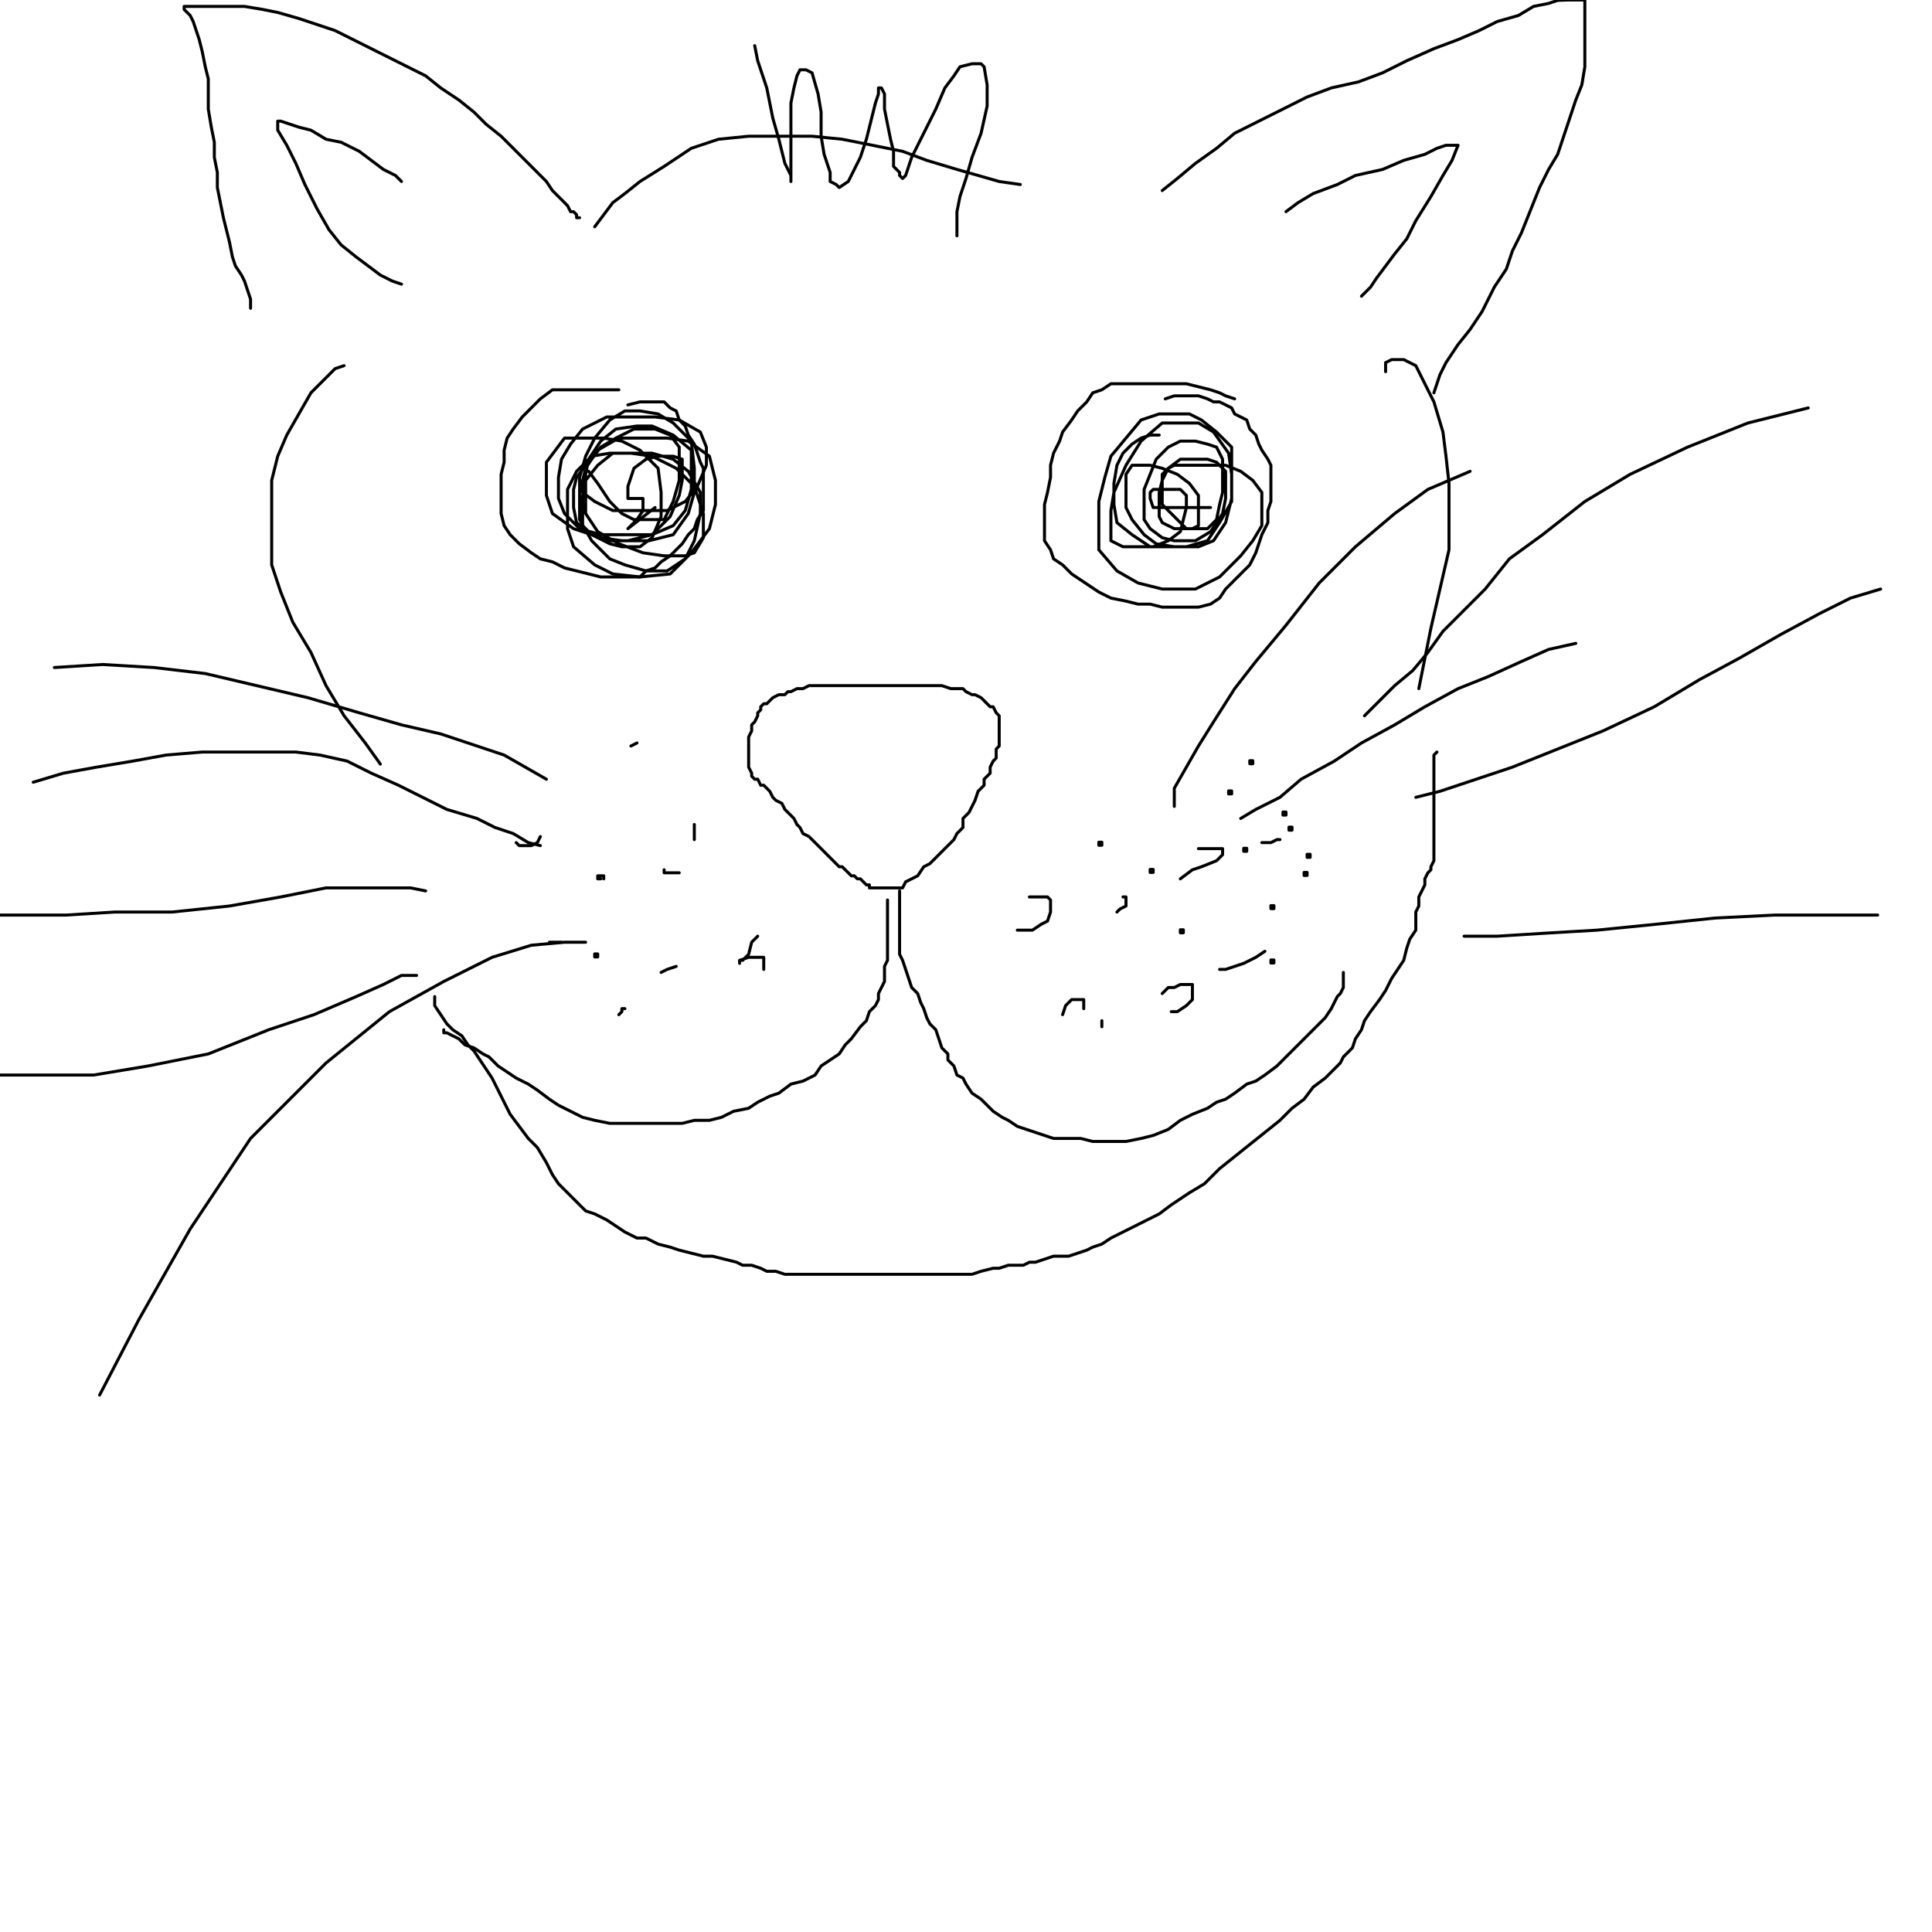 <?xml version="1.0" standalone="yes"?><svg width="640px" height="640px" xmlns="http://www.w3.org/2000/svg" version="1.1"><polyline points="305,227.125 303,227.125 301,227.125 299,227.125 296,227.125 293,227.125 291,227.125 288,227.125 286,227.125 284,227.125 283,227.125 282,227.125 280,227.125 279,227.125 278,227.125 277,227.125 276,227.125 274,227.125 273,227.125 272,227.125 271,227.125 269,227.125 268,227.125 266,228.125 264,228.125 262,229.125 261,229.125 260,230.125 259,230.125 258,230.125 256,231.125 255,232.125 254,233.125 253,233.125 252,234.125 252,235.125 251,236.125 251,237.125 250,239.125 249,240.125 249,242.125 248,244.125 248,245.125 248,247.125 248,249.125 248,250.125 248,251.125 248,253.125 248,254.125 249,256.125 249,257.125 250,258.125 251,258.125 252,260.125 253,260.125 254,261.125 255,262.125 256,264.125 257,265.125 259,266.125 260,268.125 261,269.125 262,270.125 263,271.125 264,273.125 265,274.125 266,276.125 268,277.125 269,278.125 271,280.125 272,281.125 273,282.125 274,283.125 275,284.125 276,285.125 277,286.125 278,287.125 279,287.125 280,288.125 281,289.125 282,290.125 283,290.125 284,291.125 285,291.125 286,292.125 287,293.125 288,293.125 288,294.125 289,294.125 290,294.125 291,294.125 292,294.125 294,294.125 296,294.125 297,294.125 299,294.125 300,292.125 302,291.125 304,290.125 306,287.125 308,286.125 310,284.125 312,282.125 314,280.125 316,278.125 317,276.125 319,274.125 319,271.125 321,269.125 322,267.125 323,265.125 324,262.125 326,260.125 326,258.125 328,256.125 328,254.125 329,252.125 330,251.125 330,250.125 330,248.125 331,247.125 331,245.125 331,244.125 331,242.125 331,240.125 331,239.125 331,237.125 330,236.125 329,234.125 328,234.125 327,233.125 326,232.125 325,231.125 323,230.125 322,230.125 320,229.125 319,228.125 317,228.125 315,228.125 312,227.125 310,227.125 309,227.125 307,227.125 305,227.125 303,227.125 302,227.125 300,227.125 298,227.125 " fill="none" stroke="#000000" stroke-width="1px" stroke-linecap="round" stroke-linejoin="round" /><polyline points="294,298.125 294,300.125 294,302.125 294,303.125 294,306.125 294,307.125 294,309.125 294,312.125 294,314.125 294,316.125 294,318.125 293,320.125 293,322.125 293,324.125 293,325.125 292,327.125 291,329.125 291,331.125 290,333.125 288,335.125 287,338.125 285,340.125 282,344.125 280,346.125 278,349.125 275,351.125 272,353.125 270,356.125 266,358.125 262,359.125 258,362.125 255,363.125 251,365.125 248,367.125 243,368.125 239,370.125 235,371.125 230,371.125 226,372.125 221,372.125 216,372.125 212,372.125 207,372.125 202,372.125 197,371.125 193,370.125 189,368.125 185,366.125 182,364.125 178,361.125 175,359.125 171,357.125 168,355.125 165,353.125 162,350.125 160,349.125 157,347.125 154,346.125 152,344.125 150,343.125 148,342.125 147,342.125 147,341.125 " fill="none" stroke="#000000" stroke-width="1px" stroke-linecap="round" stroke-linejoin="round" /><polyline points="298,295.125 298,297.125 298,299.125 298,302.125 298,304.125 298,307.125 298,310.125 298,313.125 298,316.125 299,318.125 300,321.125 301,324.125 302,327.125 304,329.125 305,332.125 306,334.125 307,337.125 308,339.125 310,341.125 311,344.125 312,347.125 314,349.125 314,351.125 316,353.125 317,356.125 319,357.125 320,359.125 322,362.125 325,364.125 327,366.125 329,368.125 332,370.125 334,371.125 337,373.125 340,374.125 343,375.125 346,376.125 349,377.125 352,377.125 355,377.125 358,377.125 362,378.125 365,378.125 369,378.125 373,378.125 378,377.125 382,376.125 387,374.125 391,371.125 395,369.125 400,367.125 403,365.125 406,364.125 409,362.125 413,359.125 416,358.125 419,356.125 423,353.125 426,350.125 429,347.125 432,344.125 434,342.125 437,339.125 439,337.125 441,334.125 442,332.125 443,330.125 444,329.125 445,327.125 445,326.125 445,324.125 445,323.125 445,322.125 445,323.125 " fill="none" stroke="#000000" stroke-width="1px" stroke-linecap="round" stroke-linejoin="round" /><polyline points="205,129.125 202,129.125 199,129.125 196,129.125 192,129.125 189,129.125 185,129.125 183,129.125 179,132.125 176,135.125 173,138.125 170,142.125 168,145.125 167,149.125 167,153.125 166,157.125 166,161.125 166,165.125 166,170.125 167,174.125 169,177.125 172,180.125 176,183.125 179,185.125 183,186.125 187,188.125 191,189.125 195,190.125 199,191.125 203,191.125 206,191.125 208,191.125 210,191.125 212,191.125 214,189.125 217,188.125 219,186.125 222,184.125 224,182.125 226,180.125 228,177.125 230,175.125 231,172.125 233,169.125 233,166.125 233,163.125 233,160.125 233,158.125 233,155.125 232,153.125 231,150.125 230,147.125 228,144.125 227,141.125 225,139.125 224,136.125 222,135.125 220,133.125 218,133.125 215,133.125 212,133.125 208,134.125 " fill="none" stroke="#000000" stroke-width="1px" stroke-linecap="round" stroke-linejoin="round" /><polyline points="409,132.125 406,131.125 404,130.125 401,129.125 397,128.125 393,127.125 389,127.125 385,127.125 380,127.125 376,127.125 372,127.125 368,127.125 365,129.125 362,130.125 360,133.125 357,136.125 355,139.125 352,143.125 351,146.125 349,150.125 348,154.125 348,158.125 347,163.125 346,167.125 346,172.125 346,175.125 346,179.125 348,182.125 349,185.125 352,187.125 355,190.125 358,192.125 361,194.125 364,196.125 368,198.125 373,199.125 377,200.125 381,200.125 385,201.125 389,201.125 393,201.125 397,201.125 401,200.125 404,198.125 406,195.125 409,192.125 412,189.125 414,187.125 416,183.125 417,180.125 418,177.125 420,173.125 420,169.125 421,166.125 421,163.125 421,160.125 421,157.125 421,154.125 420,152.125 418,149.125 417,147.125 416,144.125 414,142.125 413,139.125 411,138.125 409,137.125 408,135.125 406,134.125 404,133.125 402,133.125 400,132.125 397,131.125 395,131.125 393,131.125 391,131.125 390,131.125 389,131.125 386,132.125 " fill="none" stroke="#000000" stroke-width="1px" stroke-linecap="round" stroke-linejoin="round" /><polyline points="452,237.125 456,233.125 462,227.125 468,222.125 473,216.125 478,209.125 485,202.125 492,195.125 500,185.125 511,177.125 525,166.125 540,157.125 559,148.125 579,140.125 599,135.125 " fill="none" stroke="#000000" stroke-width="1px" stroke-linecap="round" stroke-linejoin="round" /><polyline points="469,264.125 477,262.125 489,258.125 501,254.125 516,248.125 531,242.125 548,234.125 563,225.125 576,218.125 590,210.125 603,203.125 613,198.125 623,195.125 " fill="none" stroke="#000000" stroke-width="1px" stroke-linecap="round" stroke-linejoin="round" /><polyline points="485,310.125 496,310.125 512,309.125 529,308.125 549,306.125 568,304.125 588,303.125 607,303.125 622,303.125 " fill="none" stroke="#000000" stroke-width="1px" stroke-linecap="round" stroke-linejoin="round" /><polyline points="181,258.125 174,254.125 167,250.125 158,247.125 146,243.125 133,240.125 119,236.125 102,231.125 85,227.125 68,223.125 51,221.125 34,220.125 18,221.125 " fill="none" stroke="#000000" stroke-width="1px" stroke-linecap="round" stroke-linejoin="round" /><polyline points="141,295.125 136,294.125 129,294.125 121,294.125 108,294.125 93,297.125 76,300.125 57,302.125 38,302.125 22,303.125 8,303.125 0,303.125 " fill="none" stroke="#000000" stroke-width="1px" stroke-linecap="round" stroke-linejoin="round" /><polyline points="138,323.125 133,323.125 127,326.125 118,330.125 104,336.125 89,341.125 69,349.125 49,353.125 31,356.125 12,356.125 0,356.125 0,356.125 " fill="none" stroke="#000000" stroke-width="1px" stroke-linecap="round" stroke-linejoin="round" /><polyline points="83,102.125 83,99.125 82,96.125 81,93.125 80,91.125 78,88.125 77,85.125 76,80.125 75,76.125 74,72.125 73,67.125 72,62.125 72,57.125 71,52.125 71,47.125 70,42.125 69,36.125 69,31.125 69,26.125 68,22.125 67,17.125 66,13.125 65,10.125 64,7.125 63,5.125 62,4.125 61,3.125 61,2.125 62,2.125 63,2.125 66,2.125 69,2.125 72,2.125 76,2.125 81,2.125 87,3.125 92,4.125 99,6.125 105,8.125 111,10.125 117,13.125 123,16.125 129,19.125 135,22.125 141,25.125 146,29.125 152,33.125 157,37.125 161,41.125 166,45.125 169,48.125 173,52.125 176,55.125 179,58.125 181,60.125 183,63.125 185,65.125 187,67.125 188,68.125 189,70.125 190,70.125 191,71.125 191,72.125 192,72.125 " fill="none" stroke="#000000" stroke-width="1px" stroke-linecap="round" stroke-linejoin="round" /><polyline points="385,63.125 390,59.125 396,54.125 403,49.125 409,44.125 417,40.125 425,36.125 433,32.125 441,29.125 450,27.125 458,24.125 466,20.125 475,16.125 483,13.125 490,10.125 496,7.125 503,5.125 508,2.125 513,1.125 516,0.125 519,0 522,0 523,0 524,0 525,0 525,2.125 525,4.125 525,8.125 525,12.125 525,18.125 525,22.125 524,28.125 522,33.125 520,39.125 518,45.125 516,51.125 513,56.125 510,62.125 508,67.125 506,72.125 504,77.125 501,83.125 499,89.125 495,95.125 491,103.125 487,109.125 483,114.125 479,120.125 477,124.125 476,127.125 475,130.125 " fill="none" stroke="#000000" stroke-width="1px" stroke-linecap="round" stroke-linejoin="round" /><polyline points="338,61.125 331,60.125 324,58.125 317,56.125 307,53.125 299,50.125 289,48.125 279,46.125 269,45.125 258,45.125 248,45.125 238,46.125 229,49.125 220,55.125 212,60.125 207,64.125 203,67.125 200,71.125 197,75.125 " fill="none" stroke="#000000" stroke-width="1px" stroke-linecap="round" stroke-linejoin="round" /><polyline points="114,121.125 111,122.125 108,125.125 103,130.125 99,137.125 95,144.125 92,151.125 90,159.125 90,168.125 90,176.125 90,187.125 93,196.125 97,206.125 103,216.125 108,227.125 114,237.125 121,246.125 126,253.125 " fill="none" stroke="#000000" stroke-width="1px" stroke-linecap="round" stroke-linejoin="round" /><polyline points="459,123.125 459,120.125 461,119.125 465,119.125 469,121.125 472,127.125 475,133.125 478,143.125 479,151.125 480,160.125 480,171.125 480,182.125 477,195.125 474,208.125 472,218.125 470,228.125 " fill="none" stroke="#000000" stroke-width="1px" stroke-linecap="round" stroke-linejoin="round" /><polyline points="250,15.125 251,20.125 254,29.125 256,39.125 258,46.125 260,54.125 262,58.125 262,60.125 262,58.125 262,50.125 262,42.125 262,34.125 263,29.125 264,25.125 265,23.125 267,23.125 269,24.125 271,31.125 272,37.125 272,45.125 273,51.125 275,57.125 275,60.125 277,61.125 278,62.125 281,60.125 285,52.125 287,46.125 289,38.125 290,34.125 291,31.125 291,29.125 292,29.125 293,31.125 293,36.125 294,41.125 295,46.125 296,50.125 296,55.125 298,57.125 298,58.125 299,59.125 300,58.125 302,52.125 306,44.125 310,36.125 313,29.125 316,25.125 318,22.125 322,21.125 325,21.125 326,22.125 327,28.125 327,35.125 325,44.125 322,52.125 320,59.125 318,65.125 317,70.125 317,75.125 317,78.125 " fill="none" stroke="#000000" stroke-width="1px" stroke-linecap="round" stroke-linejoin="round" /><polyline points="384,144.125 381,144.125 378,145.125 375,147.125 372,150.125 370,154.125 369,160.125 369,167.125 370,173.125 375,177.125 381,181.125 385,181.125 393,181.125 400,179.125 404,173.125 408,166.125 408,161.125 408,155.125 408,148.125 403,143.125 398,139.125 394,137.125 389,137.125 384,137.125 378,139.125 373,145.125 368,151.125 366,158.125 364,166.125 364,175.125 364,182.125 370,189.125 377,193.125 385,195.125 396,195.125 404,191.125 411,184.125 415,179.125 418,174.125 418,168.125 418,163.125 415,159.125 411,156.125 406,154.125 402,154.125 397,154.125 392,154.125 389,154.125 387,155.125 385,157.125 385,159.125 385,161.125 385,164.125 385,167.125 388,170.125 390,172.125 393,175.125 397,175.125 400,175.125 403,172.125 404,167.125 405,163.125 405,157.125 405,152.125 403,148.125 400,147.125 396,146.125 391,146.125 387,148.125 383,152.125 381,157.125 379,162.125 379,167.125 379,172.125 381,175.125 385,178.125 389,179.125 396,179.125 401,176.125 405,170.125 406,165.125 406,160.125 406,156.125 403,153.125 400,152.125 394,152.125 391,152.125 387,155.125 385,159.125 384,163.125 384,167.125 384,171.125 385,173.125 389,175.125 392,175.125 395,175.125 397,174.125 397,169.125 397,164.125 394,160.125 390,157.125 385,155.125 381,154.125 378,154.125 375,154.125 373,157.125 373,162.125 373,168.125 375,172.125 379,177.125 383,180.125 389,181.125 397,181.125 402,179.125 406,173.125 408,165.125 408,157.125 407,150.125 402,143.125 397,140.125 391,140.125 385,140.125 378,146.125 373,154.125 369,163.125 368,169.125 368,175.125 368,179.125 372,181.125 377,181.125 382,181.125 387,179.125 391,176.125 392,172.125 393,168.125 393,164.125 391,162.125 388,162.125 385,162.125 382,162.125 381,163.125 381,165.125 382,168.125 391,168.125 401,168.125 " fill="none" stroke="#000000" stroke-width="1px" stroke-linecap="round" stroke-linejoin="round" /><polyline points="195,156.125 198,160.125 202,166.125 206,170.125 210,172.125 215,172.125 220,172.125 223,166.125 225,159.125 225,153.125 225,148.125 222,144.125 217,142.125 210,142.125 204,145.125 199,148.125 196,152.125 194,155.125 193,159.125 193,163.125 197,166.125 203,169.125 212,169.125 221,169.125 227,166.125 231,161.125 234,154.125 234,148.125 232,143.125 225,139.125 217,138.125 209,138.125 201,138.125 193,142.125 189,147.125 186,152.125 185,158.125 185,165.125 187,170.125 192,175.125 199,177.125 206,177.125 216,177.125 223,174.125 227,169.125 229,162.125 229,156.125 229,149.125 223,144.125 216,141.125 211,141.125 204,142.125 199,146.125 195,152.125 194,157.125 194,164.125 194,170.125 198,176.125 205,180.125 213,183.125 220,184.125 227,184.125 230,183.125 233,178.125 233,170.125 230,161.125 224,155.125 216,151.125 209,150.125 202,150.125 196,151.125 191,156.125 188,162.125 188,168.125 188,175.125 190,181.125 197,187.125 203,190.125 212,191.125 222,190.125 229,183.125 235,175.125 237,167.125 237,159.125 235,151.125 228,146.125 221,145.125 212,145.125 205,145.125 198,149.125 194,154.125 191,158.125 190,162.125 190,168.125 191,173.125 196,177.125 202,180.125 206,181.125 212,181.125 216,178.125 219,171.125 219,163.125 218,155.125 212,149.125 206,146.125 200,145.125 192,145.125 187,145.125 184,149.125 181,153.125 181,158.125 181,164.125 183,170.125 190,175.125 199,178.125 206,179.125 215,179.125 223,177.125 228,170.125 230,163.125 230,155.125 229,146.125 223,140.125 218,137.125 212,136.125 207,136.125 202,139.125 197,145.125 194,151.125 192,158.125 192,165.125 192,172.125 196,179.125 202,185.125 207,187.125 214,189.125 221,189.125 227,185.125 230,179.125 232,170.125 232,163.125 228,156.125 223,152.125 216,150.125 209,150.125 203,150.125 198,154.125 194,159.125 193,164.125 193,169.125 193,174.125 196,177.125 201,179.125 208,179.125 216,177.125 222,171.125 225,164.125 226,159.125 226,155.125 226,152.125 223,151.125 218,151.125 214,152.125 210,155.125 209,158.125 208,161.125 208,163.125 208,164.125 208,165.125 209,165.125 211,165.125 212,165.125 213,165.125 213,167.125 213,169.125 211,172.125 209,174.125 208,175.125 217,168.125 " fill="none" stroke="#000000" stroke-width="1px" stroke-linecap="round" stroke-linejoin="round" /><polyline points="144,330.125 144,331.125 144,333.125 146,336.125 148,339.125 150,341.125 153,343.125 155,346.125 157,348.125 159,351.125 161,354.125 163,357.125 165,361.125 167,365.125 169,369.125 172,373.125 175,377.125 178,380.125 181,385.125 183,389.125 185,392.125 188,395.125 191,398.125 194,401.125 197,402.125 201,404.125 204,406.125 207,408.125 211,410.125 214,410.125 218,412.125 222,413.125 225,414.125 229,415.125 233,416.125 236,416.125 240,417.125 244,418.125 246,419.125 249,419.125 252,420.125 254,421.125 257,421.125 260,422.125 264,422.125 266,422.125 269,422.125 272,422.125 275,422.125 278,422.125 281,422.125 284,422.125 287,422.125 291,422.125 294,422.125 297,422.125 300,422.125 303,422.125 307,422.125 310,422.125 313,422.125 316,422.125 319,422.125 322,422.125 325,421.125 329,420.125 331,420.125 334,419.125 337,419.125 339,419.125 341,418.125 343,418.125 346,417.125 349,416.125 352,416.125 354,416.125 357,415.125 360,414.125 362,413.125 365,412.125 368,410.125 372,408.125 376,406.125 380,404.125 384,402.125 388,399.125 394,395.125 399,392.125 404,387.125 409,383.125 414,379.125 419,375.125 424,371.125 428,367.125 432,364.125 435,360.125 439,357.125 441,355.125 444,352.125 445,350.125 448,347.125 449,344.125 451,341.125 452,338.125 454,335.125 457,331.125 459,328.125 461,324.125 463,321.125 465,318.125 466,314.125 467,311.125 469,308.125 469,305.125 469,302.125 470,300.125 470,297.125 471,295.125 472,293.125 472,292.125 472,291.125 473,289.125 474,288.125 474,287.125 475,285.125 475,282.125 475,280.125 475,277.125 475,275.125 475,273.125 475,270.125 475,267.125 475,264.125 475,262.125 475,259.125 475,256.125 475,254.125 475,252.125 475,250.125 476,249.125 " fill="none" stroke="#000000" stroke-width="1px" stroke-linecap="round" stroke-linejoin="round" /><polyline points="364,279 365,279 365,280 364,280 364,279 " fill="none" stroke="#000000" stroke-width="1px" stroke-linecap="round" stroke-linejoin="round" /><polyline points="407,262 408,262 408,263 407,263 407,262 " fill="none" stroke="#000000" stroke-width="1px" stroke-linecap="round" stroke-linejoin="round" /><polyline points="391,308 392,308 392,309 391,309 391,308 " fill="none" stroke="#000000" stroke-width="1px" stroke-linecap="round" stroke-linejoin="round" /><polyline points="365,340.125 365,339.125 365,338.125 " fill="none" stroke="#000000" stroke-width="1px" stroke-linecap="round" stroke-linejoin="round" /><polyline points="364,279.125 " fill="none" stroke="#000000" stroke-width="1px" stroke-linecap="round" stroke-linejoin="round" /><polyline points="412,281 413,281 413,282 412,282 412,281 " fill="none" stroke="#000000" stroke-width="1px" stroke-linecap="round" stroke-linejoin="round" /><polyline points="392,324.125 " fill="none" stroke="#000000" stroke-width="1px" stroke-linecap="round" stroke-linejoin="round" /><polyline points="381,288 382,288 382,289 381,289 381,288 " fill="none" stroke="#000000" stroke-width="1px" stroke-linecap="round" stroke-linejoin="round" /><polyline points="414,252 415,252 415,253 414,253 414,252 " fill="none" stroke="#000000" stroke-width="1px" stroke-linecap="round" stroke-linejoin="round" /><polyline points="421,300 422,300 422,301 421,301 421,300 " fill="none" stroke="#000000" stroke-width="1px" stroke-linecap="round" stroke-linejoin="round" /><polyline points="389,267.125 389,261.125 393,254.125 397,247.125 402,239.125 409,228.125 416,219.125 426,207.125 437,193.125 449,181.125 462,170.125 473,162.125 487,156.125 " fill="none" stroke="#000000" stroke-width="1px" stroke-linecap="round" stroke-linejoin="round" /><polyline points="427,274 428,274 428,275 427,275 427,274 " fill="none" stroke="#000000" stroke-width="1px" stroke-linecap="round" stroke-linejoin="round" /><polyline points="425,269 426,269 426,270 425,270 425,269 " fill="none" stroke="#000000" stroke-width="1px" stroke-linecap="round" stroke-linejoin="round" /><polyline points="421,318 422,318 422,319 421,319 421,318 " fill="none" stroke="#000000" stroke-width="1px" stroke-linecap="round" stroke-linejoin="round" /><polyline points="411,271.125 416,268.125 424,264.125 431,258.125 442,252.125 451,246.125 462,240.125 472,234.125 483,228.125 493,224.125 504,219.125 513,215.125 522,213.125 " fill="none" stroke="#000000" stroke-width="1px" stroke-linecap="round" stroke-linejoin="round" /><polyline points="432,289 433,289 433,290 432,290 432,289 " fill="none" stroke="#000000" stroke-width="1px" stroke-linecap="round" stroke-linejoin="round" /><polyline points="419,315.125 416,317.125 412,319.125 409,320.125 406,321.125 405,321.125 404,321.125 406,321.125 " fill="none" stroke="#000000" stroke-width="1px" stroke-linecap="round" stroke-linejoin="round" /><polyline points="433,283 434,283 434,284 433,284 433,283 " fill="none" stroke="#000000" stroke-width="1px" stroke-linecap="round" stroke-linejoin="round" /><polyline points="372,297.125 373,297.125 373,298.125 373,300.125 371,301.125 370,302.125 " fill="none" stroke="#000000" stroke-width="1px" stroke-linecap="round" stroke-linejoin="round" /><polyline points="199,291.125 198,291.125 198,290.125 200,290.125 200,291.125 " fill="none" stroke="#000000" stroke-width="1px" stroke-linecap="round" stroke-linejoin="round" /><polyline points="224,320.125 221,321.125 219,322.125 " fill="none" stroke="#000000" stroke-width="1px" stroke-linecap="round" stroke-linejoin="round" /><polyline points="230,273.125 230,276.125 230,278.125 " fill="none" stroke="#000000" stroke-width="1px" stroke-linecap="round" stroke-linejoin="round" /><polyline points="186,312.125 184,312.125 183,312.125 182,312.125 " fill="none" stroke="#000000" stroke-width="1px" stroke-linecap="round" stroke-linejoin="round" /><polyline points="251,310.125 249,312.125 248,316.125 246,318.125 245,318.125 245,319.125 245,318.125 248,317.125 251,317.125 252,317.125 253,317.125 253,321.125 " fill="none" stroke="#000000" stroke-width="1px" stroke-linecap="round" stroke-linejoin="round" /><polyline points="205,336.125 206,335.125 206,334.125 207,334.125 " fill="none" stroke="#000000" stroke-width="1px" stroke-linecap="round" stroke-linejoin="round" /><polyline points="225,289.125 224,289.125 222,289.125 221,289.125 220,289.125 220,288.125 " fill="none" stroke="#000000" stroke-width="1px" stroke-linecap="round" stroke-linejoin="round" /><polyline points="179,280.125 175,279.125 170,276.125 164,274.125 158,271.125 148,268.125 140,264.125 132,260.125 123,256.125 115,252.125 106,250.125 98,249.125 89,249.125 78,249.125 67,249.125 55,250.125 44,252.125 32,254.125 21,256.125 11,259.125 " fill="none" stroke="#000000" stroke-width="1px" stroke-linecap="round" stroke-linejoin="round" /><polyline points="194,312.125 187,312.125 176,313.125 163,317.125 147,325.125 129,335.125 108,352.125 83,377.125 63,407.125 46,437.125 33,462.125 " fill="none" stroke="#000000" stroke-width="1px" stroke-linecap="round" stroke-linejoin="round" /><polyline points="341,297.125 343,297.125 345,297.125 347,297.125 348,298.125 348,302.125 347,305.125 345,306.125 342,308.125 340,308.125 338,308.125 337,308.125 " fill="none" stroke="#000000" stroke-width="1px" stroke-linecap="round" stroke-linejoin="round" /><polyline points="397,281.125 400,281.125 403,281.125 405,281.125 405,282.125 405,283.125 403,285.125 398,287.125 395,288.125 391,291.125 " fill="none" stroke="#000000" stroke-width="1px" stroke-linecap="round" stroke-linejoin="round" /><polyline points="385,329.125 387,327.125 389,327.125 391,326.125 393,326.125 395,326.125 395,329.125 395,331.125 393,333.125 390,335.125 388,335.125 " fill="none" stroke="#000000" stroke-width="1px" stroke-linecap="round" stroke-linejoin="round" /><polyline points="352,336.125 353,333.125 355,331.125 358,331.125 359,331.125 359,334.125 " fill="none" stroke="#000000" stroke-width="1px" stroke-linecap="round" stroke-linejoin="round" /><polyline points="418,279.125 421,279.125 423,278.125 424,278.125 " fill="none" stroke="#000000" stroke-width="1px" stroke-linecap="round" stroke-linejoin="round" /><polyline points="211,246.125 209,247.125 " fill="none" stroke="#000000" stroke-width="1px" stroke-linecap="round" stroke-linejoin="round" /><polyline points="179,277.125 178,279.125 176,280.125 173,280.125 172,280.125 171,279.125 " fill="none" stroke="#000000" stroke-width="1px" stroke-linecap="round" stroke-linejoin="round" /><polyline points="197,316 198,316 198,317 197,317 197,316 " fill="none" stroke="#000000" stroke-width="1px" stroke-linecap="round" stroke-linejoin="round" /><polyline points="426,70.125 430,67.125 435,64.125 443,61.125 449,58.125 458,56.125 465,53.125 472,51.125 476,49.125 479,48.125 481,48.125 483,48.125 481,53.125 478,58.125 474,65.125 469,73.125 466,79.125 462,84.125 459,88.125 456,92.125 454,95.125 452,97.125 451,98.125 " fill="none" stroke="#000000" stroke-width="1px" stroke-linecap="round" stroke-linejoin="round" /><polyline points="133,60.125 131,58.125 127,56.125 123,53.125 119,50.125 113,47.125 108,46.125 103,43.125 99,42.125 96,41.125 93,40.125 92,40.125 92,43.125 95,48.125 98,54.125 101,61.125 105,69.125 109,76.125 113,81.125 118,85.125 122,88.125 126,91.125 130,93.125 133,94.125 " fill="none" stroke="#000000" stroke-width="1px" stroke-linecap="round" stroke-linejoin="round" /></svg>